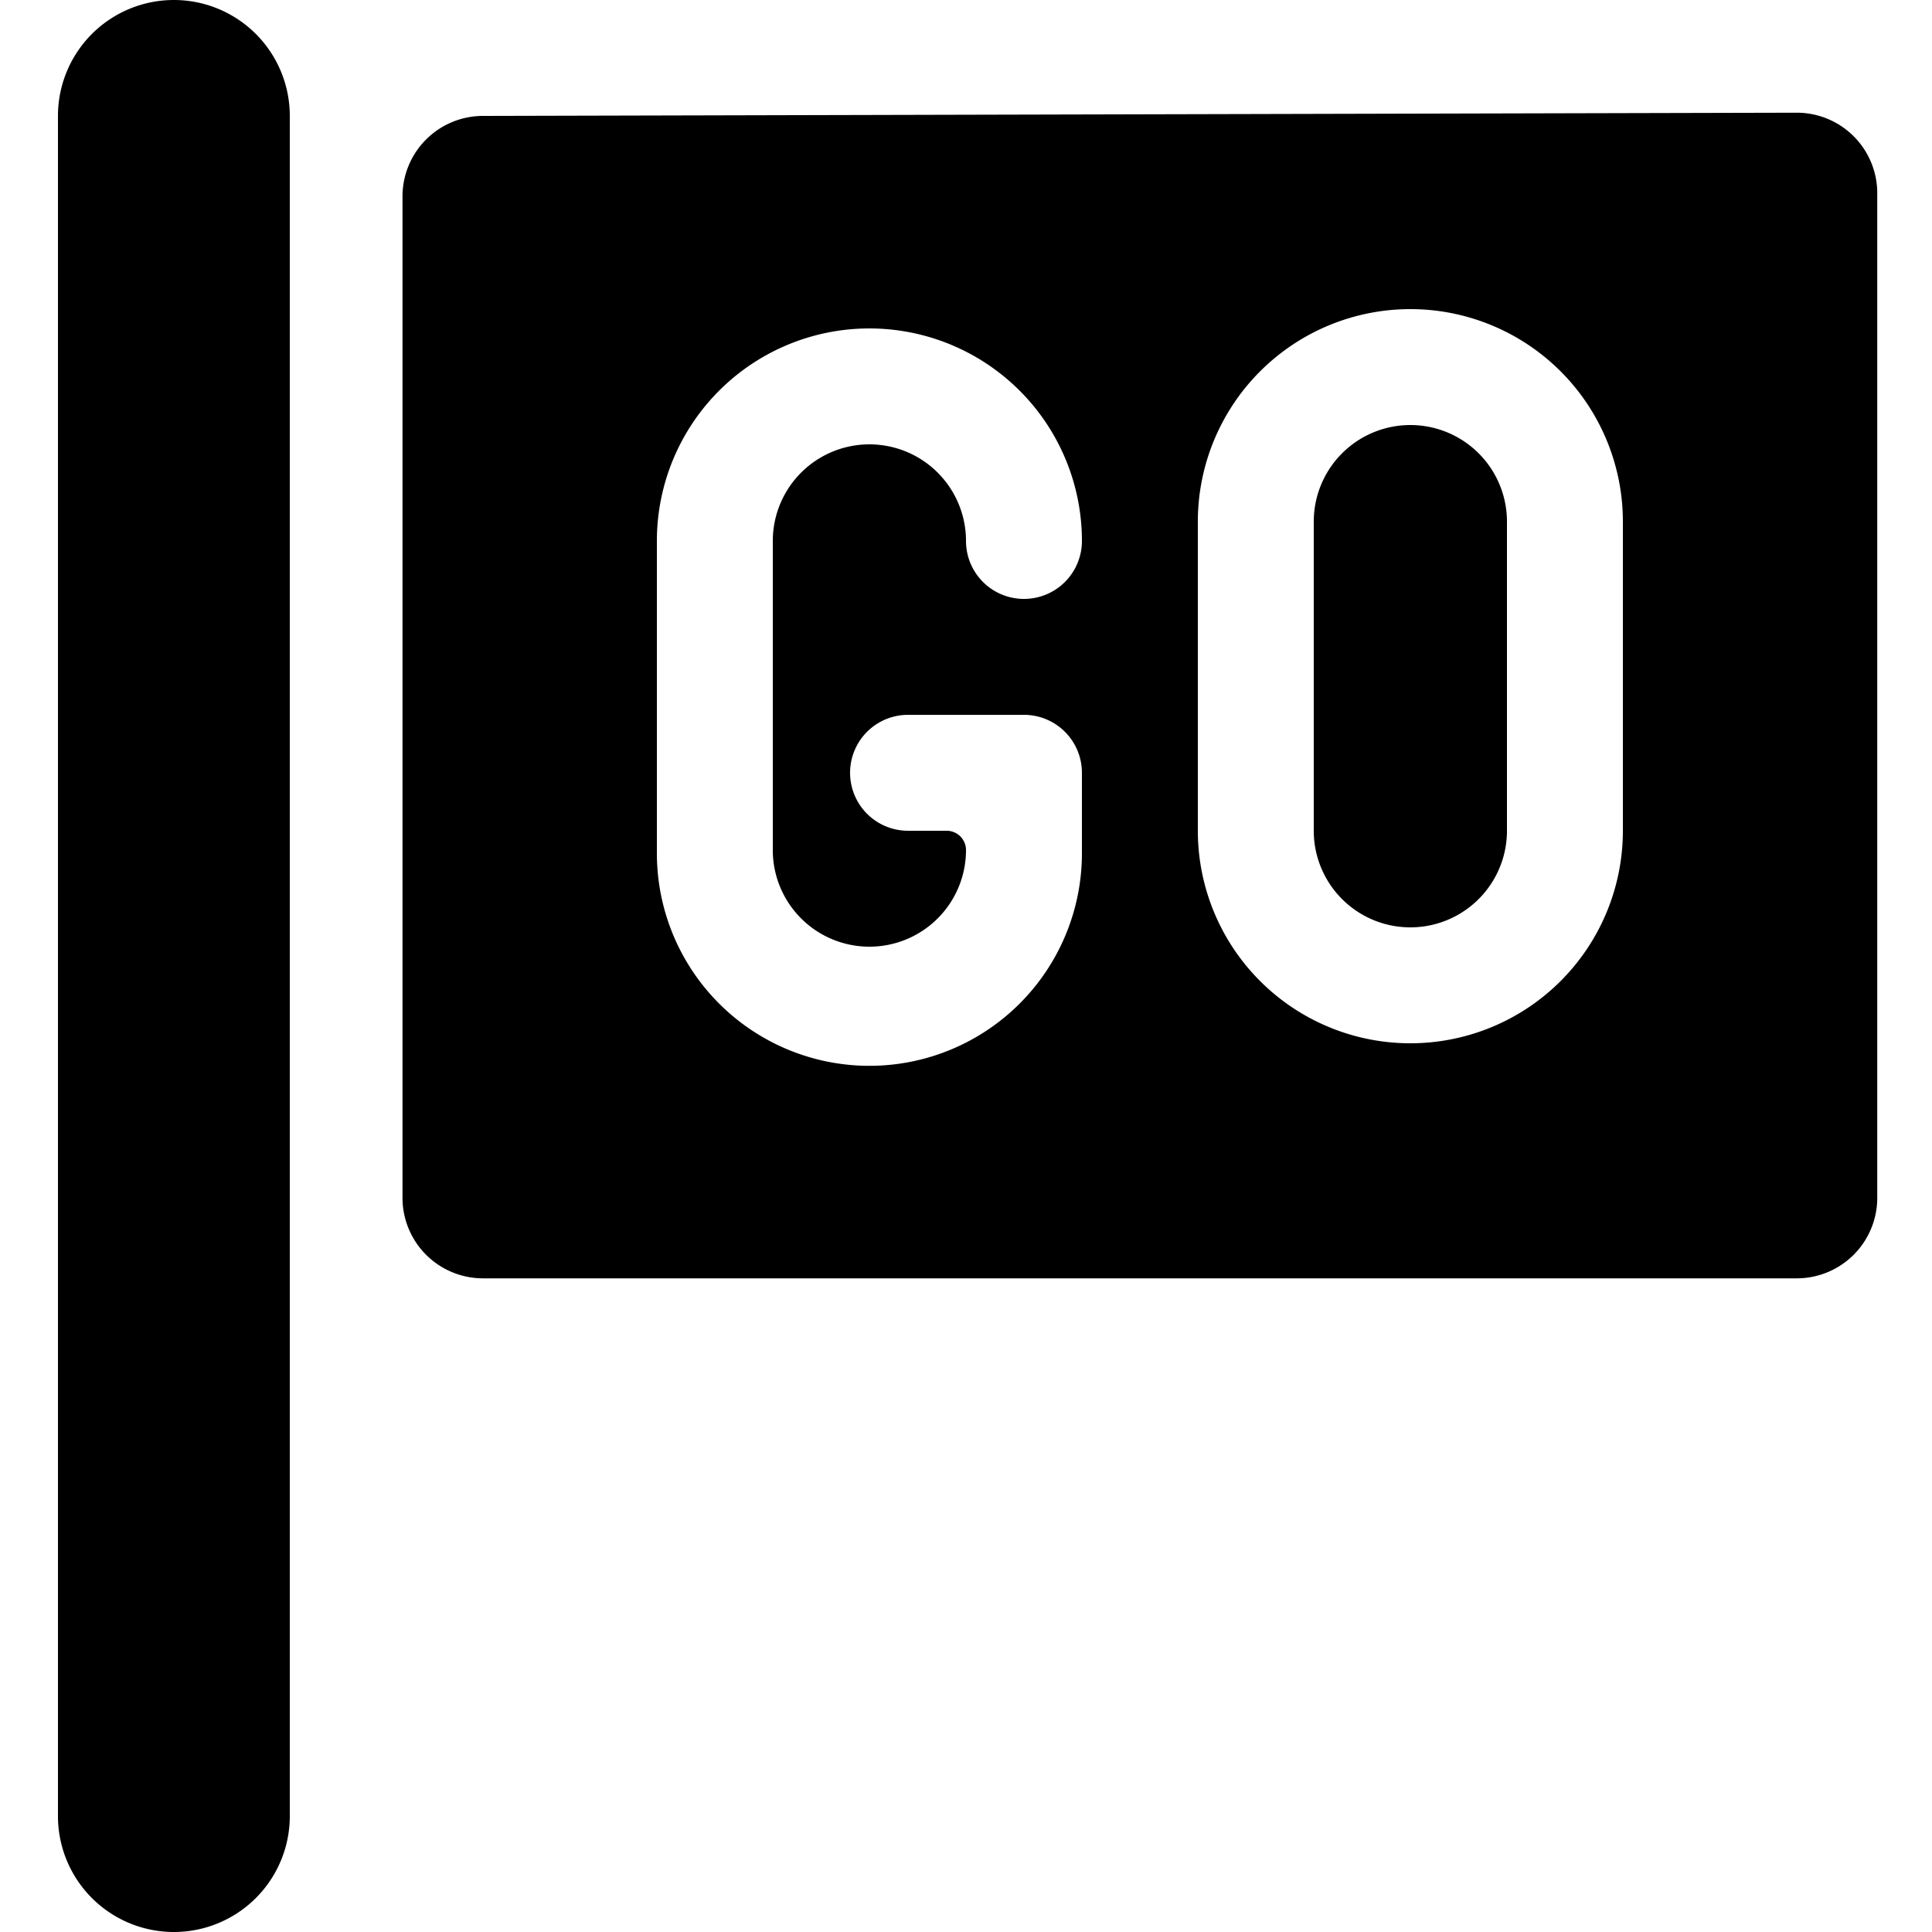 <svg xmlns="http://www.w3.org/2000/svg" viewBox="0 0 24 24"><g><path d="M17.52 5.28a1.2 1.2 0 0 0 -1.2 1.2v3.84a1.2 1.2 0 1 0 2.4 0V6.48a1.2 1.2 0 0 0 -1.2 -1.2Z" fill="#000000" stroke-width="1"></path><path d="M6 1.44a1 1 0 0 0 -1 1v12.44a1 1 0 0 0 1 1h16.32a1 1 0 0 0 1 -1V2.4a1 1 0 0 0 -1 -1Zm4.8 10.32a1.2 1.2 0 0 0 1.2 -1.2 0.24 0.24 0 0 0 -0.24 -0.24h-0.48a0.72 0.72 0 0 1 0 -1.44h1.44a0.72 0.72 0 0 1 0.72 0.72v1a2.64 2.64 0 1 1 -5.28 0V6.72a2.64 2.64 0 1 1 5.28 0 0.72 0.72 0 0 1 -1.44 0 1.2 1.2 0 1 0 -2.4 0v3.84a1.2 1.2 0 0 0 1.2 1.2Zm9.36 -1.44a2.64 2.64 0 0 1 -5.28 0V6.48a2.64 2.64 0 0 1 5.28 0Z" fill="#000000" stroke-width="1"></path><path d="M2.16 0A1.44 1.44 0 0 0 0.72 1.44v21.12a1.44 1.44 0 1 0 2.88 0V1.44A1.44 1.44 0 0 0 2.16 0Z" fill="#000000" stroke-width="1"></path></g></svg>